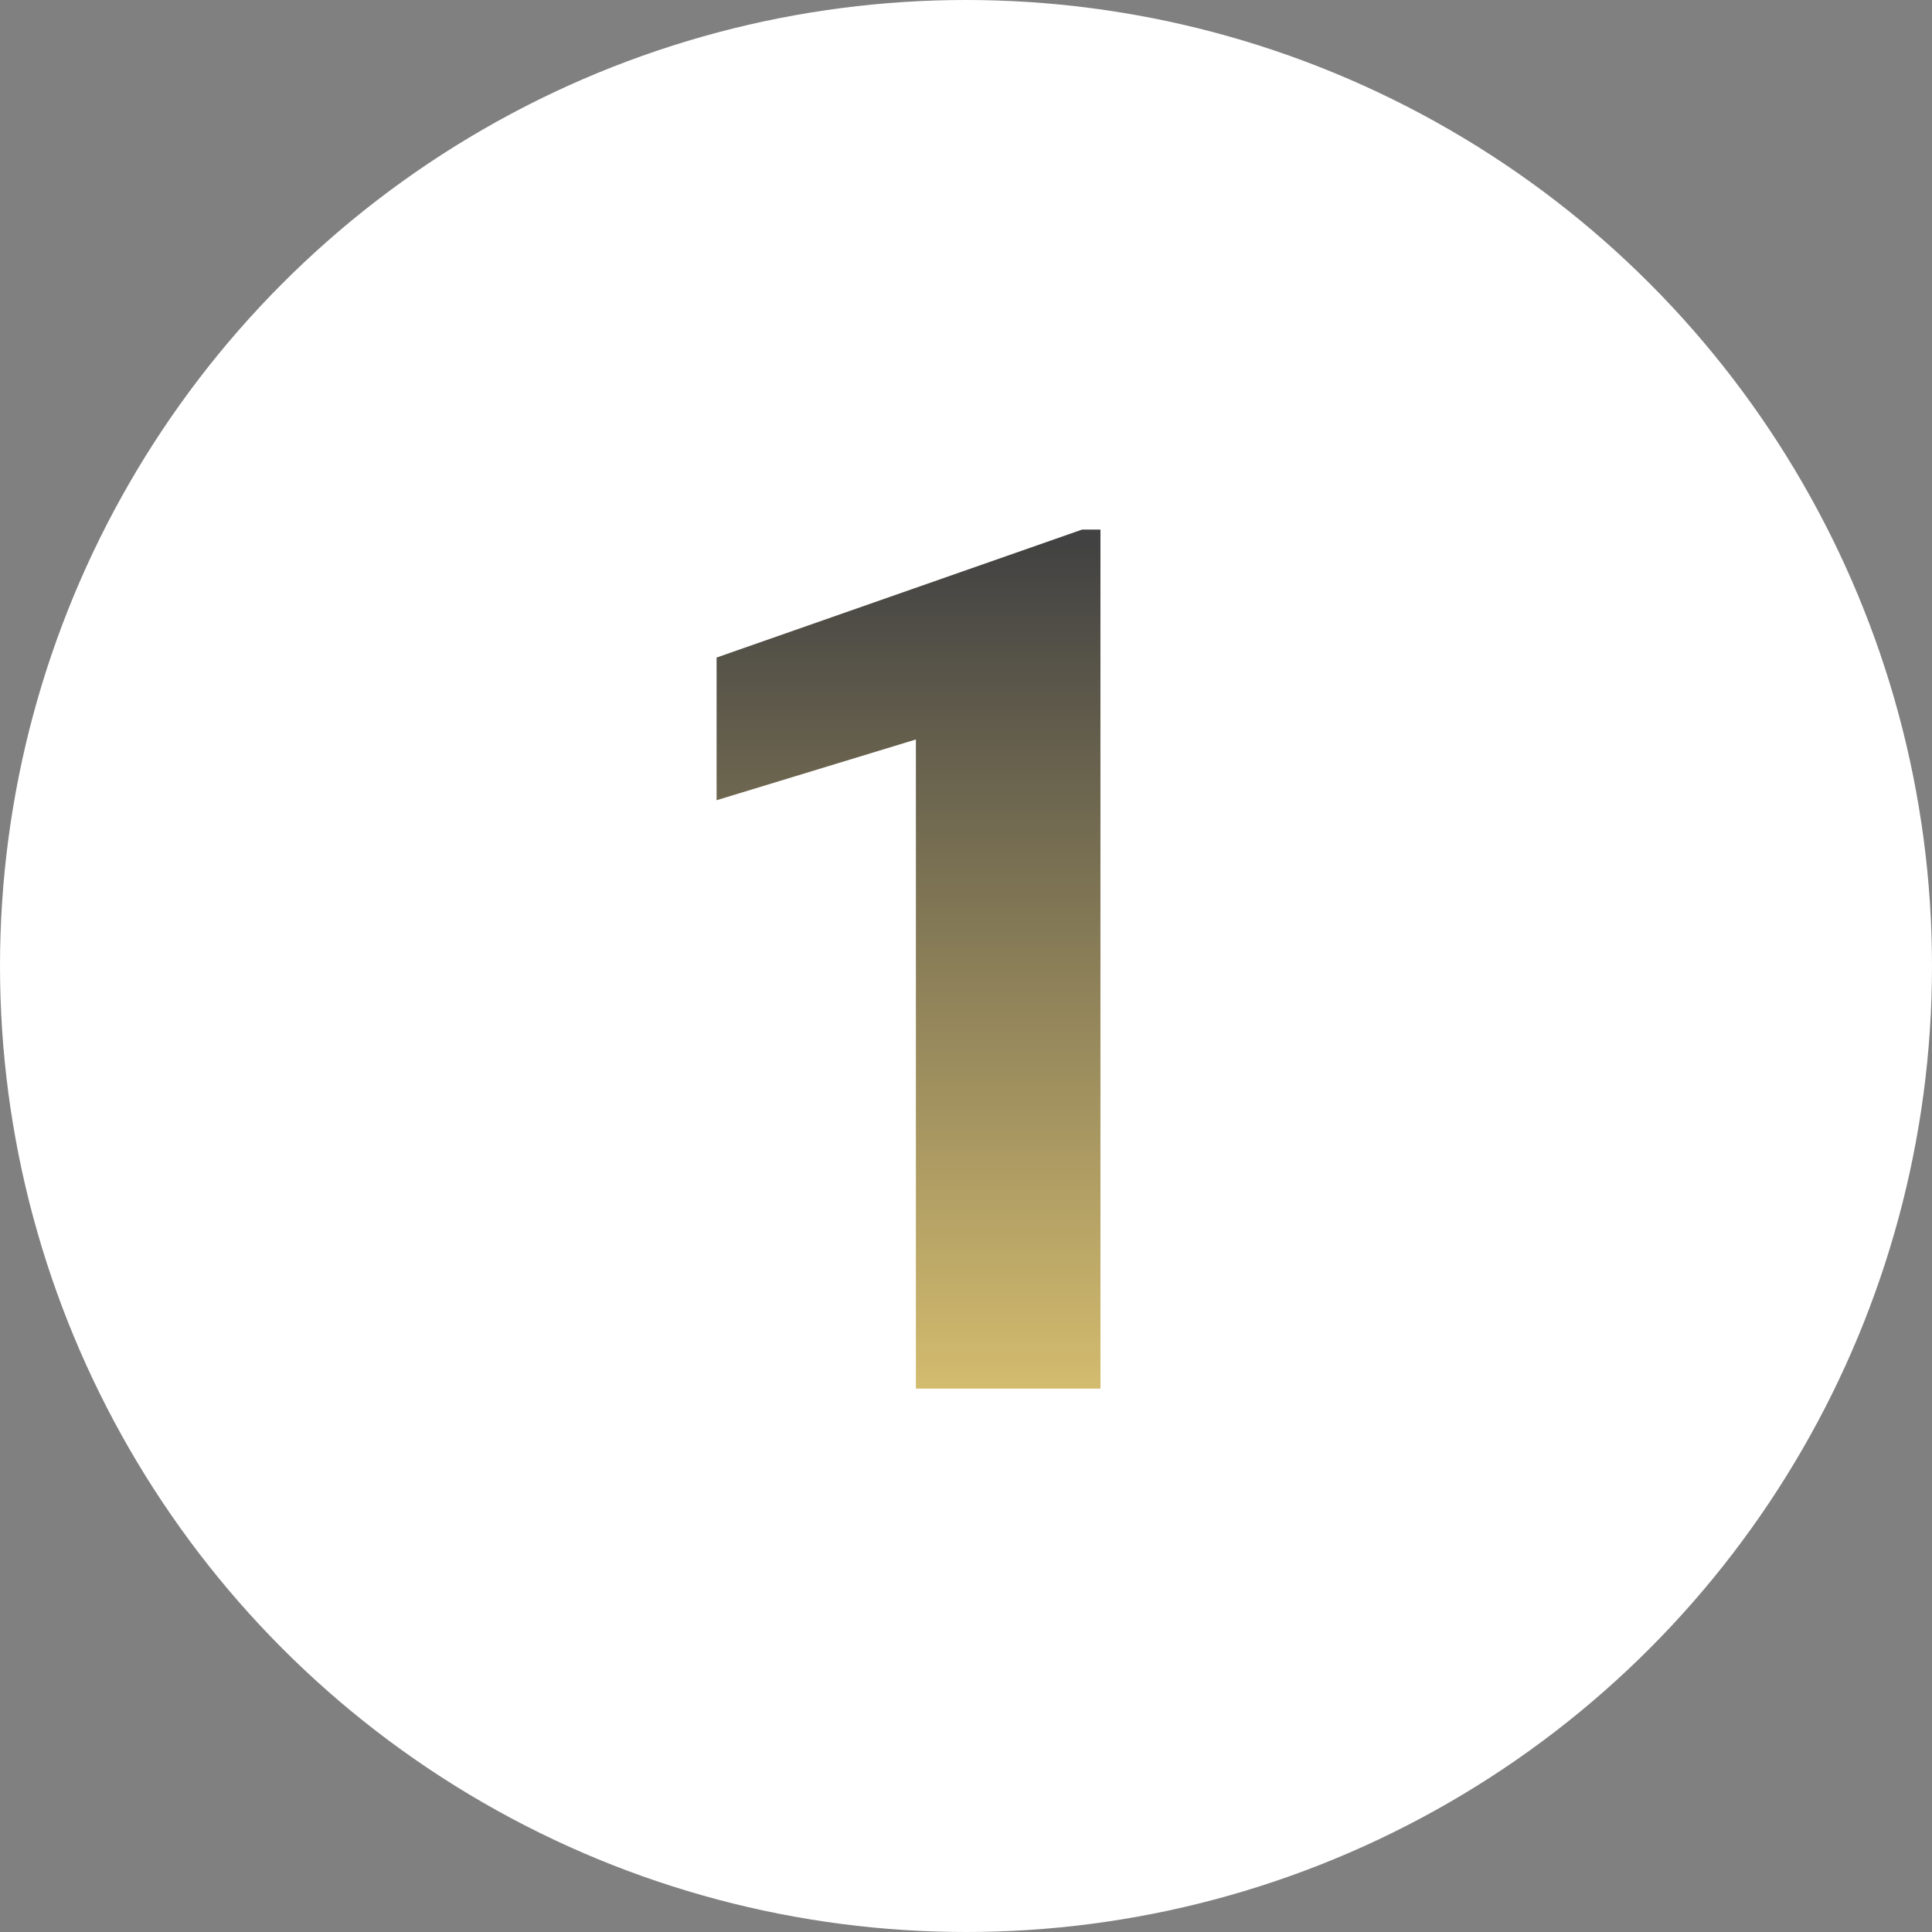 <svg width="32" height="32" viewBox="0 0 32 32" fill="none" xmlns="http://www.w3.org/2000/svg">
<rect x="0" y="0" width="32" height="32" fill="#808080" stroke="none"/>
<circle cx="16" cy="16" r="16" fill="white"/>
<path d="M18.227 8.771V23H15.17V12.248L11.869 13.254V10.891L17.924 8.771H18.227Z" fill="url(#paint0_linear_2682_206)"/>
<defs>
<linearGradient id="paint0_linear_2682_206" x1="16" y1="9" x2="16" y2="42.121" gradientUnits="userSpaceOnUse">
<stop stop-color="#424242"/>
<stop offset="0.532" stop-color="#F9DB7A"/>
</linearGradient>
</defs>
</svg>
